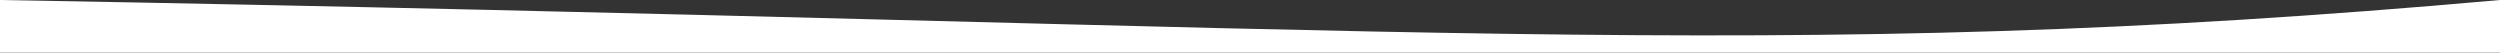 <svg xmlns="http://www.w3.org/2000/svg" xmlns:xlink="http://www.w3.org/1999/xlink" width="1428px" height="30px" viewBox="0 0 1428 30"><rect x="0" y="0" width="1428" height="30" fill="#333333" stroke="none"/><title>Corte-abajo</title><g id="Symbols" stroke="none" stroke-width="1" fill="none" fill-rule="evenodd"><path d="M1428,30 C1428,10 1428,0 1428,0 C1008.892,37.369 810.397,14.187 0,0 C0,0 0,10 0,30 L1428,30 Z" id="Fill-1" fill="#FFFFFF"></path></g></svg>